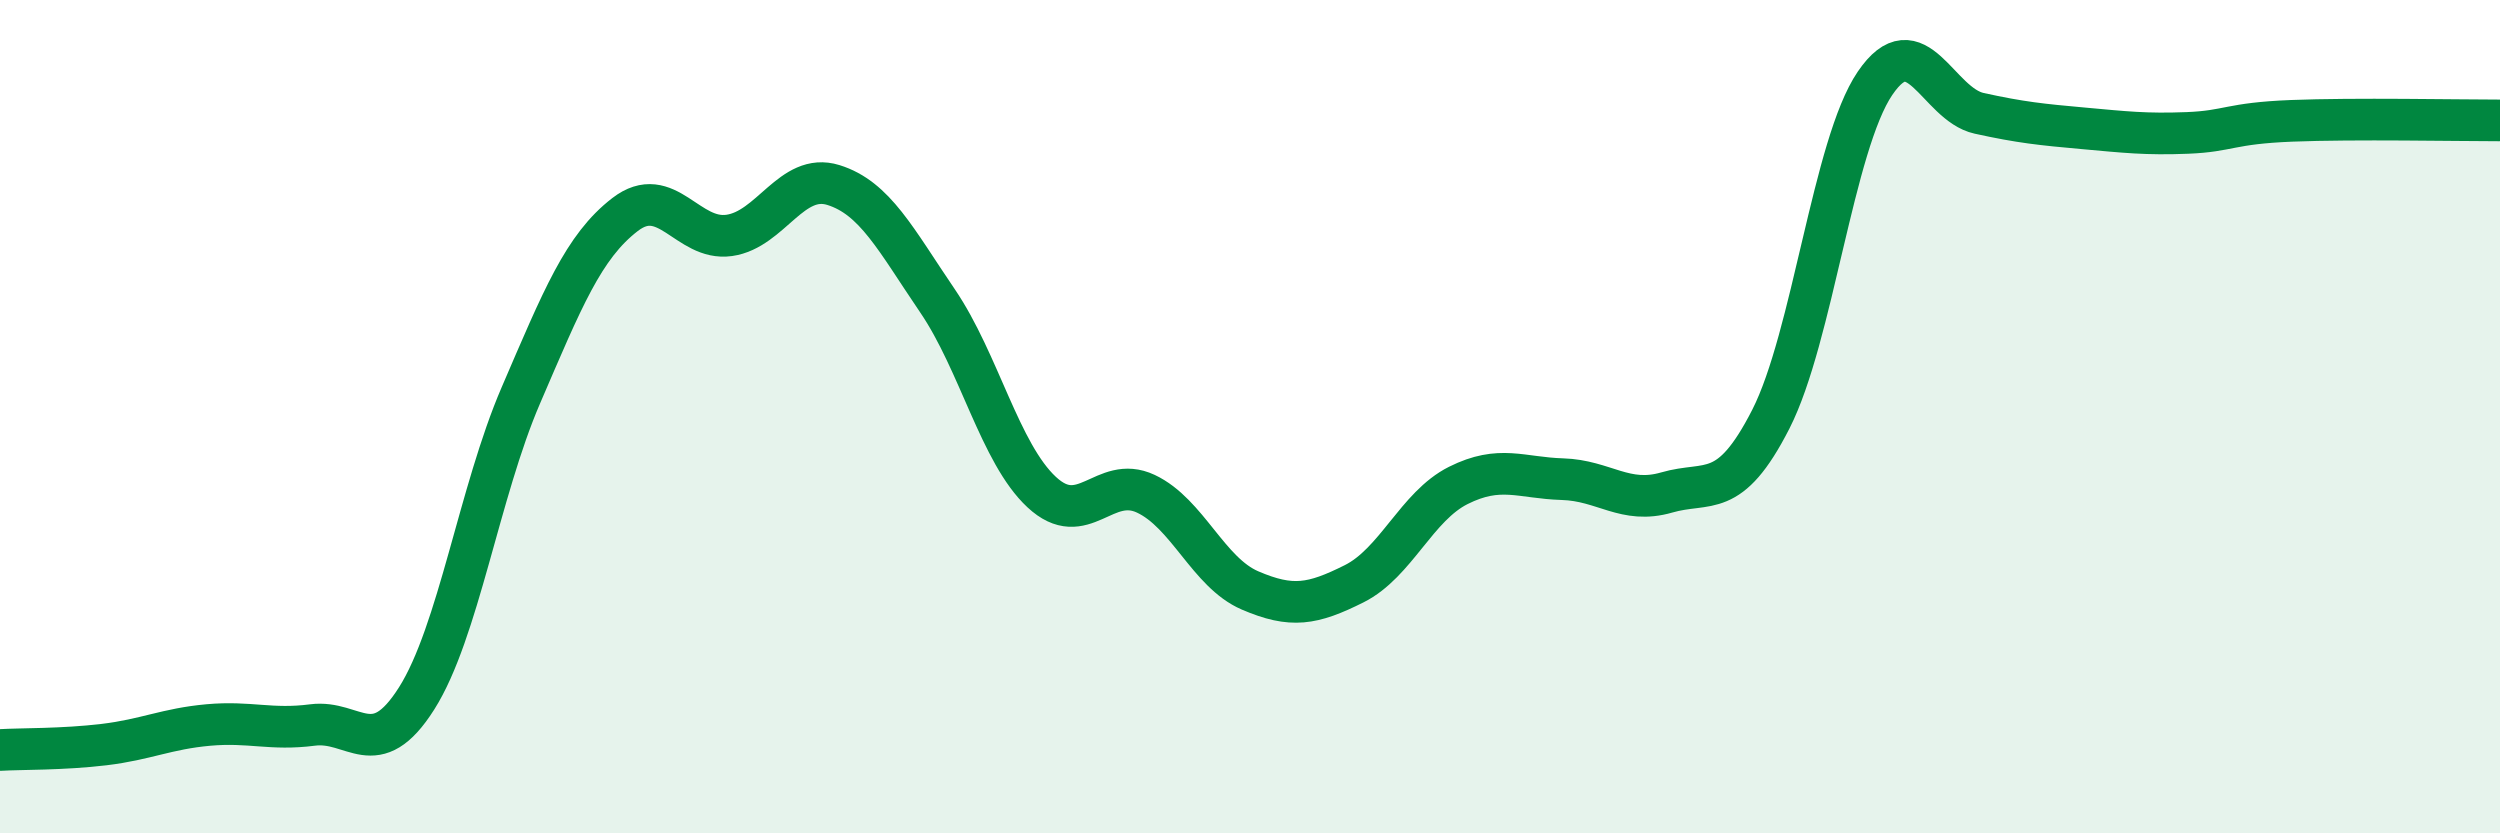 
    <svg width="60" height="20" viewBox="0 0 60 20" xmlns="http://www.w3.org/2000/svg">
      <path
        d="M 0,18 C 0.5,17.97 1.5,17.99 2.5,17.87 C 3.5,17.75 4,17.49 5,17.4 C 6,17.31 6.5,17.53 7.5,17.4 C 8.5,17.27 9,18.34 10,16.76 C 11,15.18 11.5,11.81 12.5,9.49 C 13.5,7.17 14,5.92 15,5.15 C 16,4.38 16.5,5.79 17.5,5.65 C 18.5,5.51 19,4.13 20,4.44 C 21,4.75 21.5,5.75 22.5,7.22 C 23.5,8.69 24,10.88 25,11.81 C 26,12.74 26.5,11.38 27.5,11.85 C 28.5,12.32 29,13.74 30,14.17 C 31,14.6 31.5,14.51 32.5,14.01 C 33.5,13.51 34,12.15 35,11.65 C 36,11.15 36.5,11.47 37.5,11.5 C 38.5,11.53 39,12.11 40,11.82 C 41,11.53 41.5,12.02 42.5,10.06 C 43.5,8.1 44,3.47 45,2 C 46,0.53 46.5,2.5 47.5,2.72 C 48.5,2.94 49,2.99 50,3.08 C 51,3.17 51.5,3.23 52.5,3.19 C 53.5,3.15 53.5,2.96 55,2.9 C 56.5,2.84 59,2.89 60,2.89L60 20L0 20Z"
        fill="#008740"
        opacity="0.1"
        stroke-linecap="round"
        stroke-linejoin="round"
      />
      <path
        d="M 0,18 C 0.5,17.97 1.5,17.99 2.5,17.87 C 3.5,17.75 4,17.49 5,17.4 C 6,17.31 6.5,17.53 7.5,17.4 C 8.5,17.27 9,18.34 10,16.76 C 11,15.18 11.5,11.81 12.5,9.49 C 13.5,7.17 14,5.92 15,5.15 C 16,4.38 16.5,5.79 17.5,5.65 C 18.5,5.51 19,4.13 20,4.44 C 21,4.75 21.5,5.75 22.5,7.22 C 23.5,8.69 24,10.88 25,11.81 C 26,12.74 26.5,11.38 27.5,11.85 C 28.5,12.32 29,13.74 30,14.17 C 31,14.6 31.5,14.51 32.5,14.01 C 33.5,13.51 34,12.15 35,11.65 C 36,11.15 36.5,11.47 37.5,11.5 C 38.5,11.53 39,12.11 40,11.82 C 41,11.53 41.5,12.02 42.5,10.06 C 43.5,8.1 44,3.47 45,2 C 46,0.53 46.5,2.5 47.5,2.72 C 48.5,2.94 49,2.99 50,3.08 C 51,3.17 51.5,3.23 52.5,3.19 C 53.5,3.15 53.5,2.96 55,2.9 C 56.5,2.84 59,2.89 60,2.89"
        stroke="#008740"
        stroke-width="1"
        fill="none"
        stroke-linecap="round"
        stroke-linejoin="round"
      />
    </svg>
  